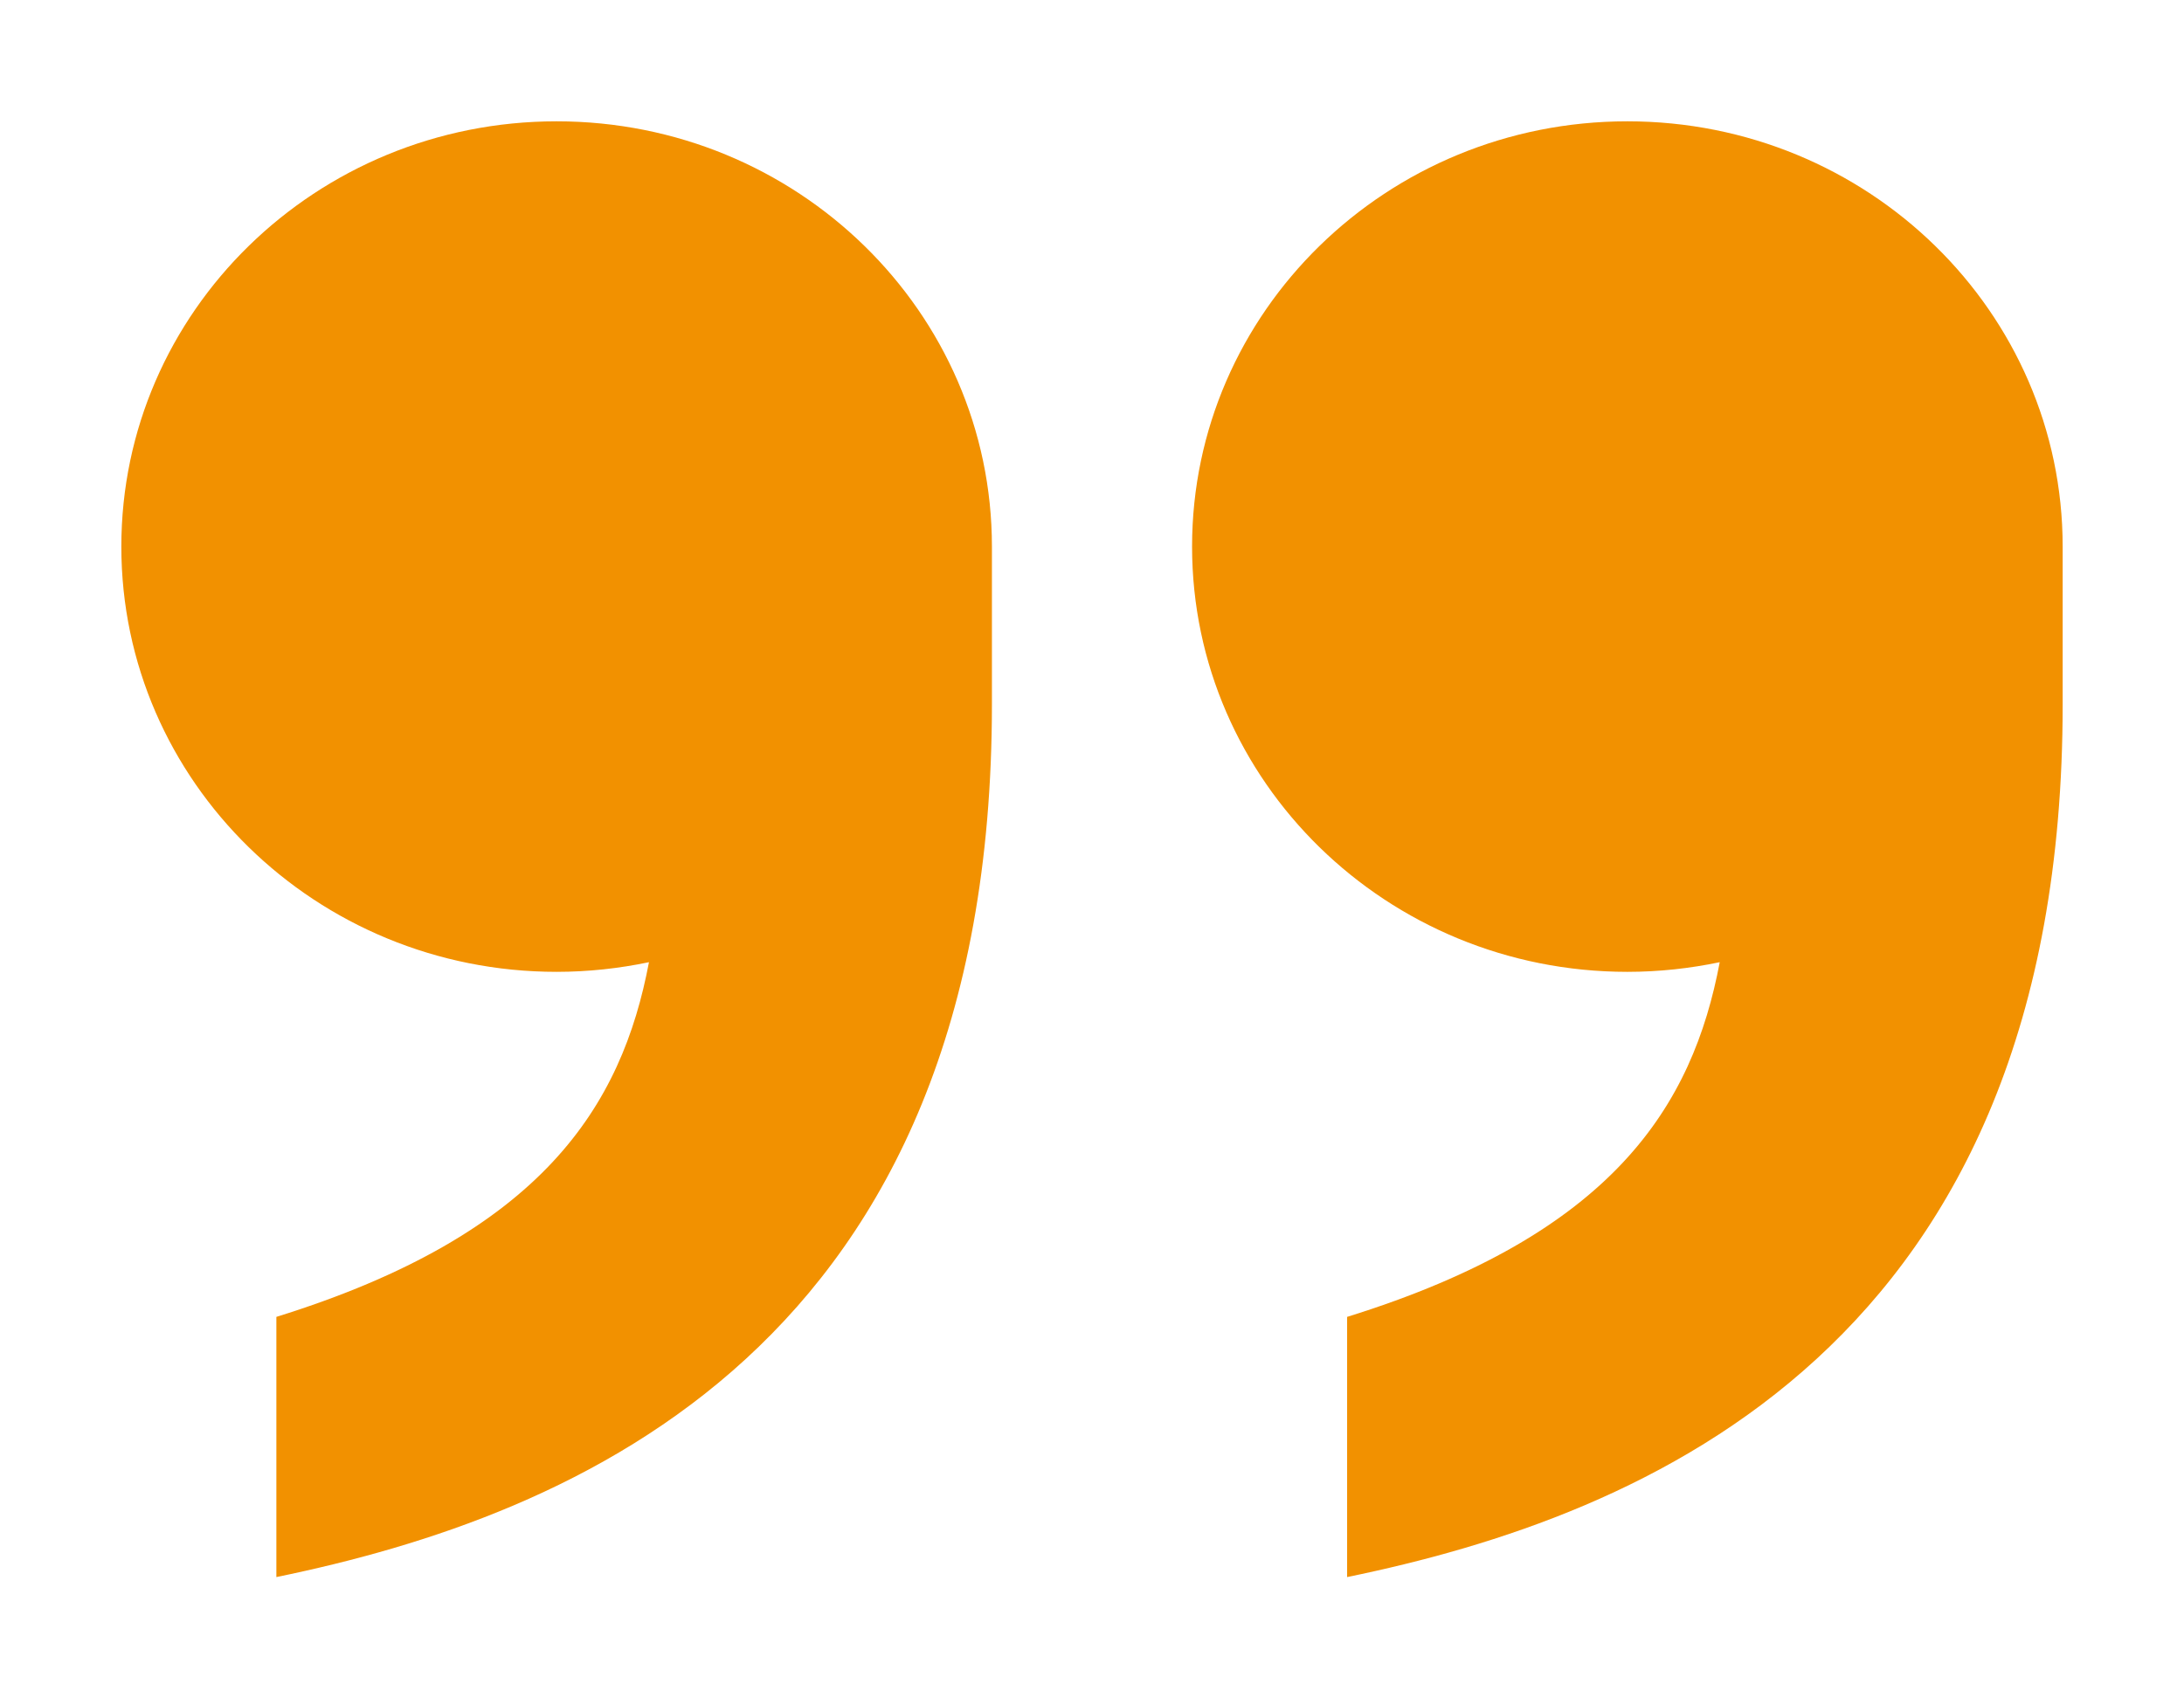 <svg xmlns="http://www.w3.org/2000/svg" xmlns:xlink="http://www.w3.org/1999/xlink" id="Calque_1" x="0px" y="0px" width="90px" height="70px" viewBox="0 0 90 70" xml:space="preserve"><g>	<path fill="#F29100" d="M67.062,5c-9.907,0-17.938,7.848-17.938,17.528c0,9.679,8.031,17.527,17.938,17.527  c1.308,0,2.579-0.141,3.806-0.398c-1.116,5.915-4.384,11.208-15.355,14.619V65C67.781,62.478,85,55.537,85,29.037v-6.509  C85,12.848,76.969,5,67.062,5z"></path>	<path fill="#F29100" d="M22.937,5C13.029,5,5,12.848,5,22.528c0,9.679,8.029,17.527,17.937,17.527c1.306,0,2.579-0.141,3.806-0.398  c-1.117,5.915-4.383,11.208-15.354,14.619V65c12.269-2.522,29.487-9.463,29.487-35.963v-6.509C40.875,12.848,32.843,5,22.937,5z"></path></g></svg>